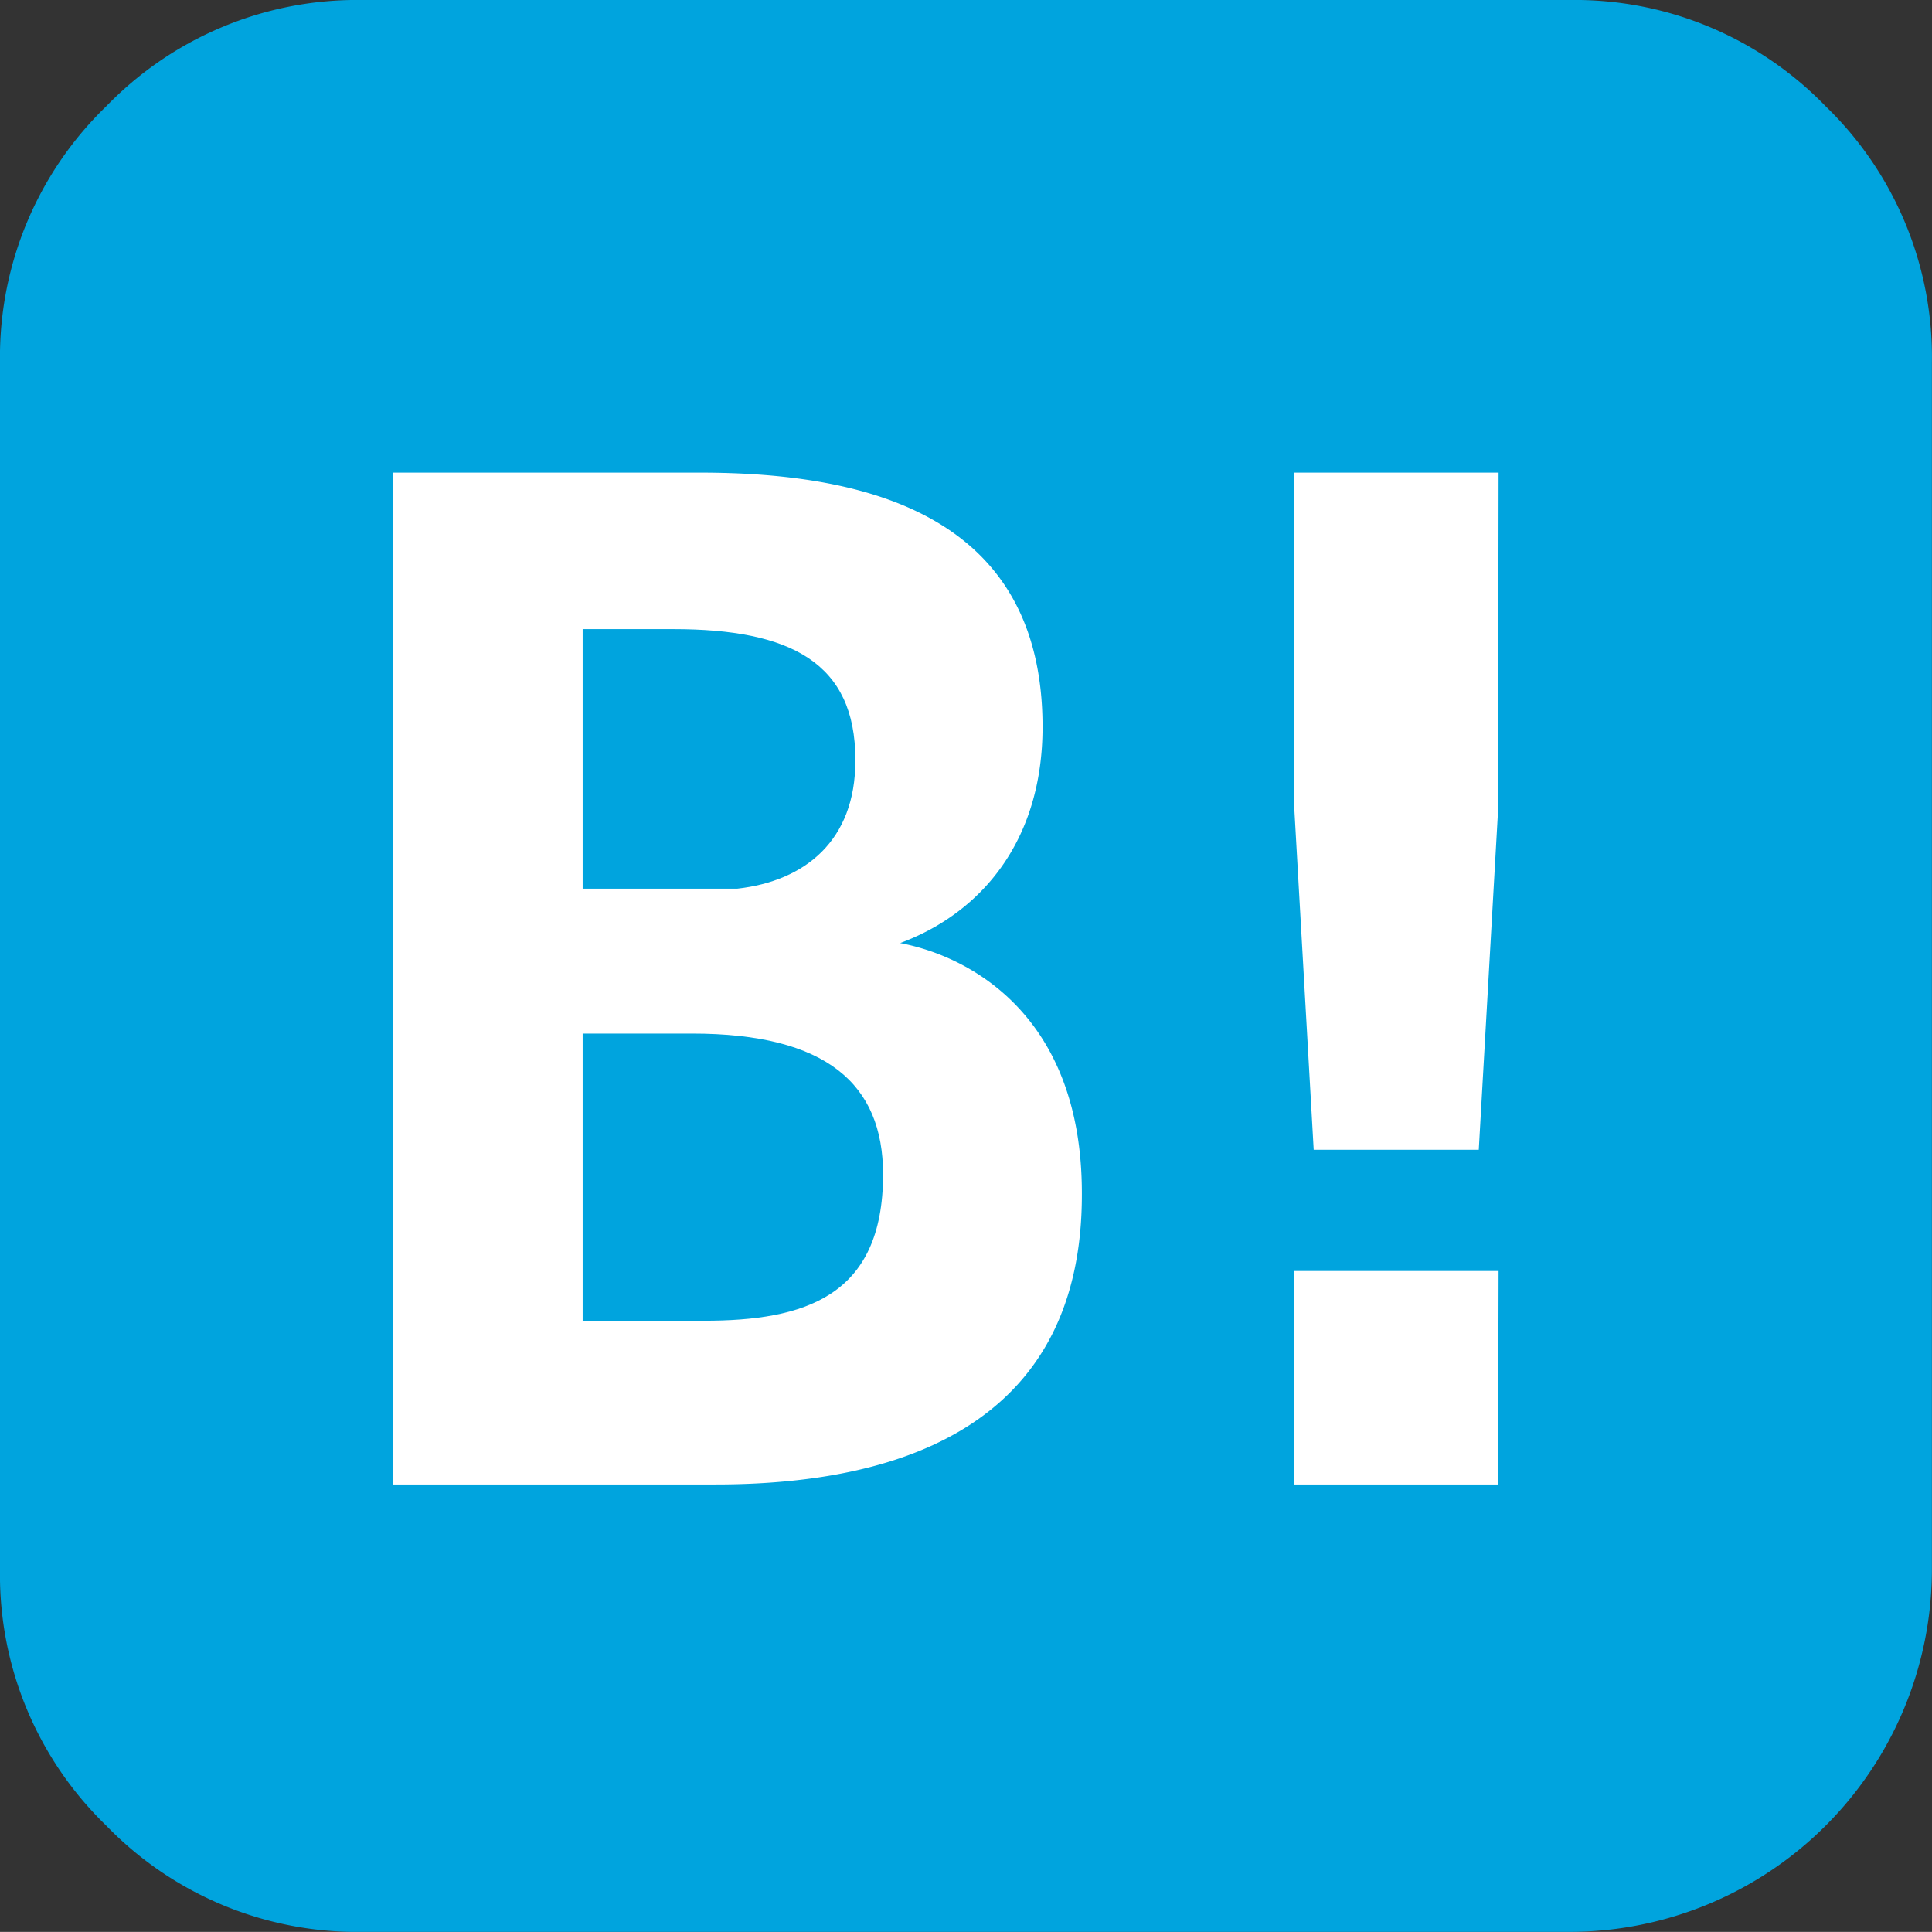 <svg id="レイヤー_1" data-name="レイヤー 1" xmlns="http://www.w3.org/2000/svg" viewBox="0 0 200.01 200"><rect x="0" y="0" width="200.01" height="200" fill="#333333" stroke="none"/><defs><style>.cls-1{fill:#fff;}.cls-2{fill:#00a4de;}</style></defs><circle class="cls-1" cx="100.5" cy="100" r="83.62"/><g id="レイヤー_2" data-name="レイヤー 2"><path class="cls-2" d="M88.55,78.77v-.14c0-10-6.68-13.5-18.82-13.5H60.32V92h16C83.37,91.21,88.55,87,88.55,78.77Z" transform="translate(0 0)"/><path class="cls-2" d="M71.64,107H60.32v29.73H72.87c10.37,0,18.55-2.46,18.55-15.15C91.42,112.22,85.56,107,71.64,107Z" transform="translate(0 0)"/><path class="cls-2" d="M189,11A36.12,36.12,0,0,0,162.5,0H37.5A36.12,36.12,0,0,0,11,11,36.09,36.09,0,0,0,0,37.49v125A36.12,36.12,0,0,0,11,189a36.12,36.12,0,0,0,26.5,11h125a37.55,37.55,0,0,0,37.5-37.5v-125A36.09,36.09,0,0,0,189,11ZM112,123.68c0,23-17.46,30-37.92,30H40.68V48.93H72.46c17.46,0,35.47,4.5,35.47,26.33,0,11.73-6.28,19.23-14.74,22.37C100.42,99,112,105.13,112,123.54Zm43.09,30H134v-22.1h21.14Zm0-69.84-2,35.19H136l-2-35.19V48.93h21.14Z" transform="translate(0 0)"/></g></svg>